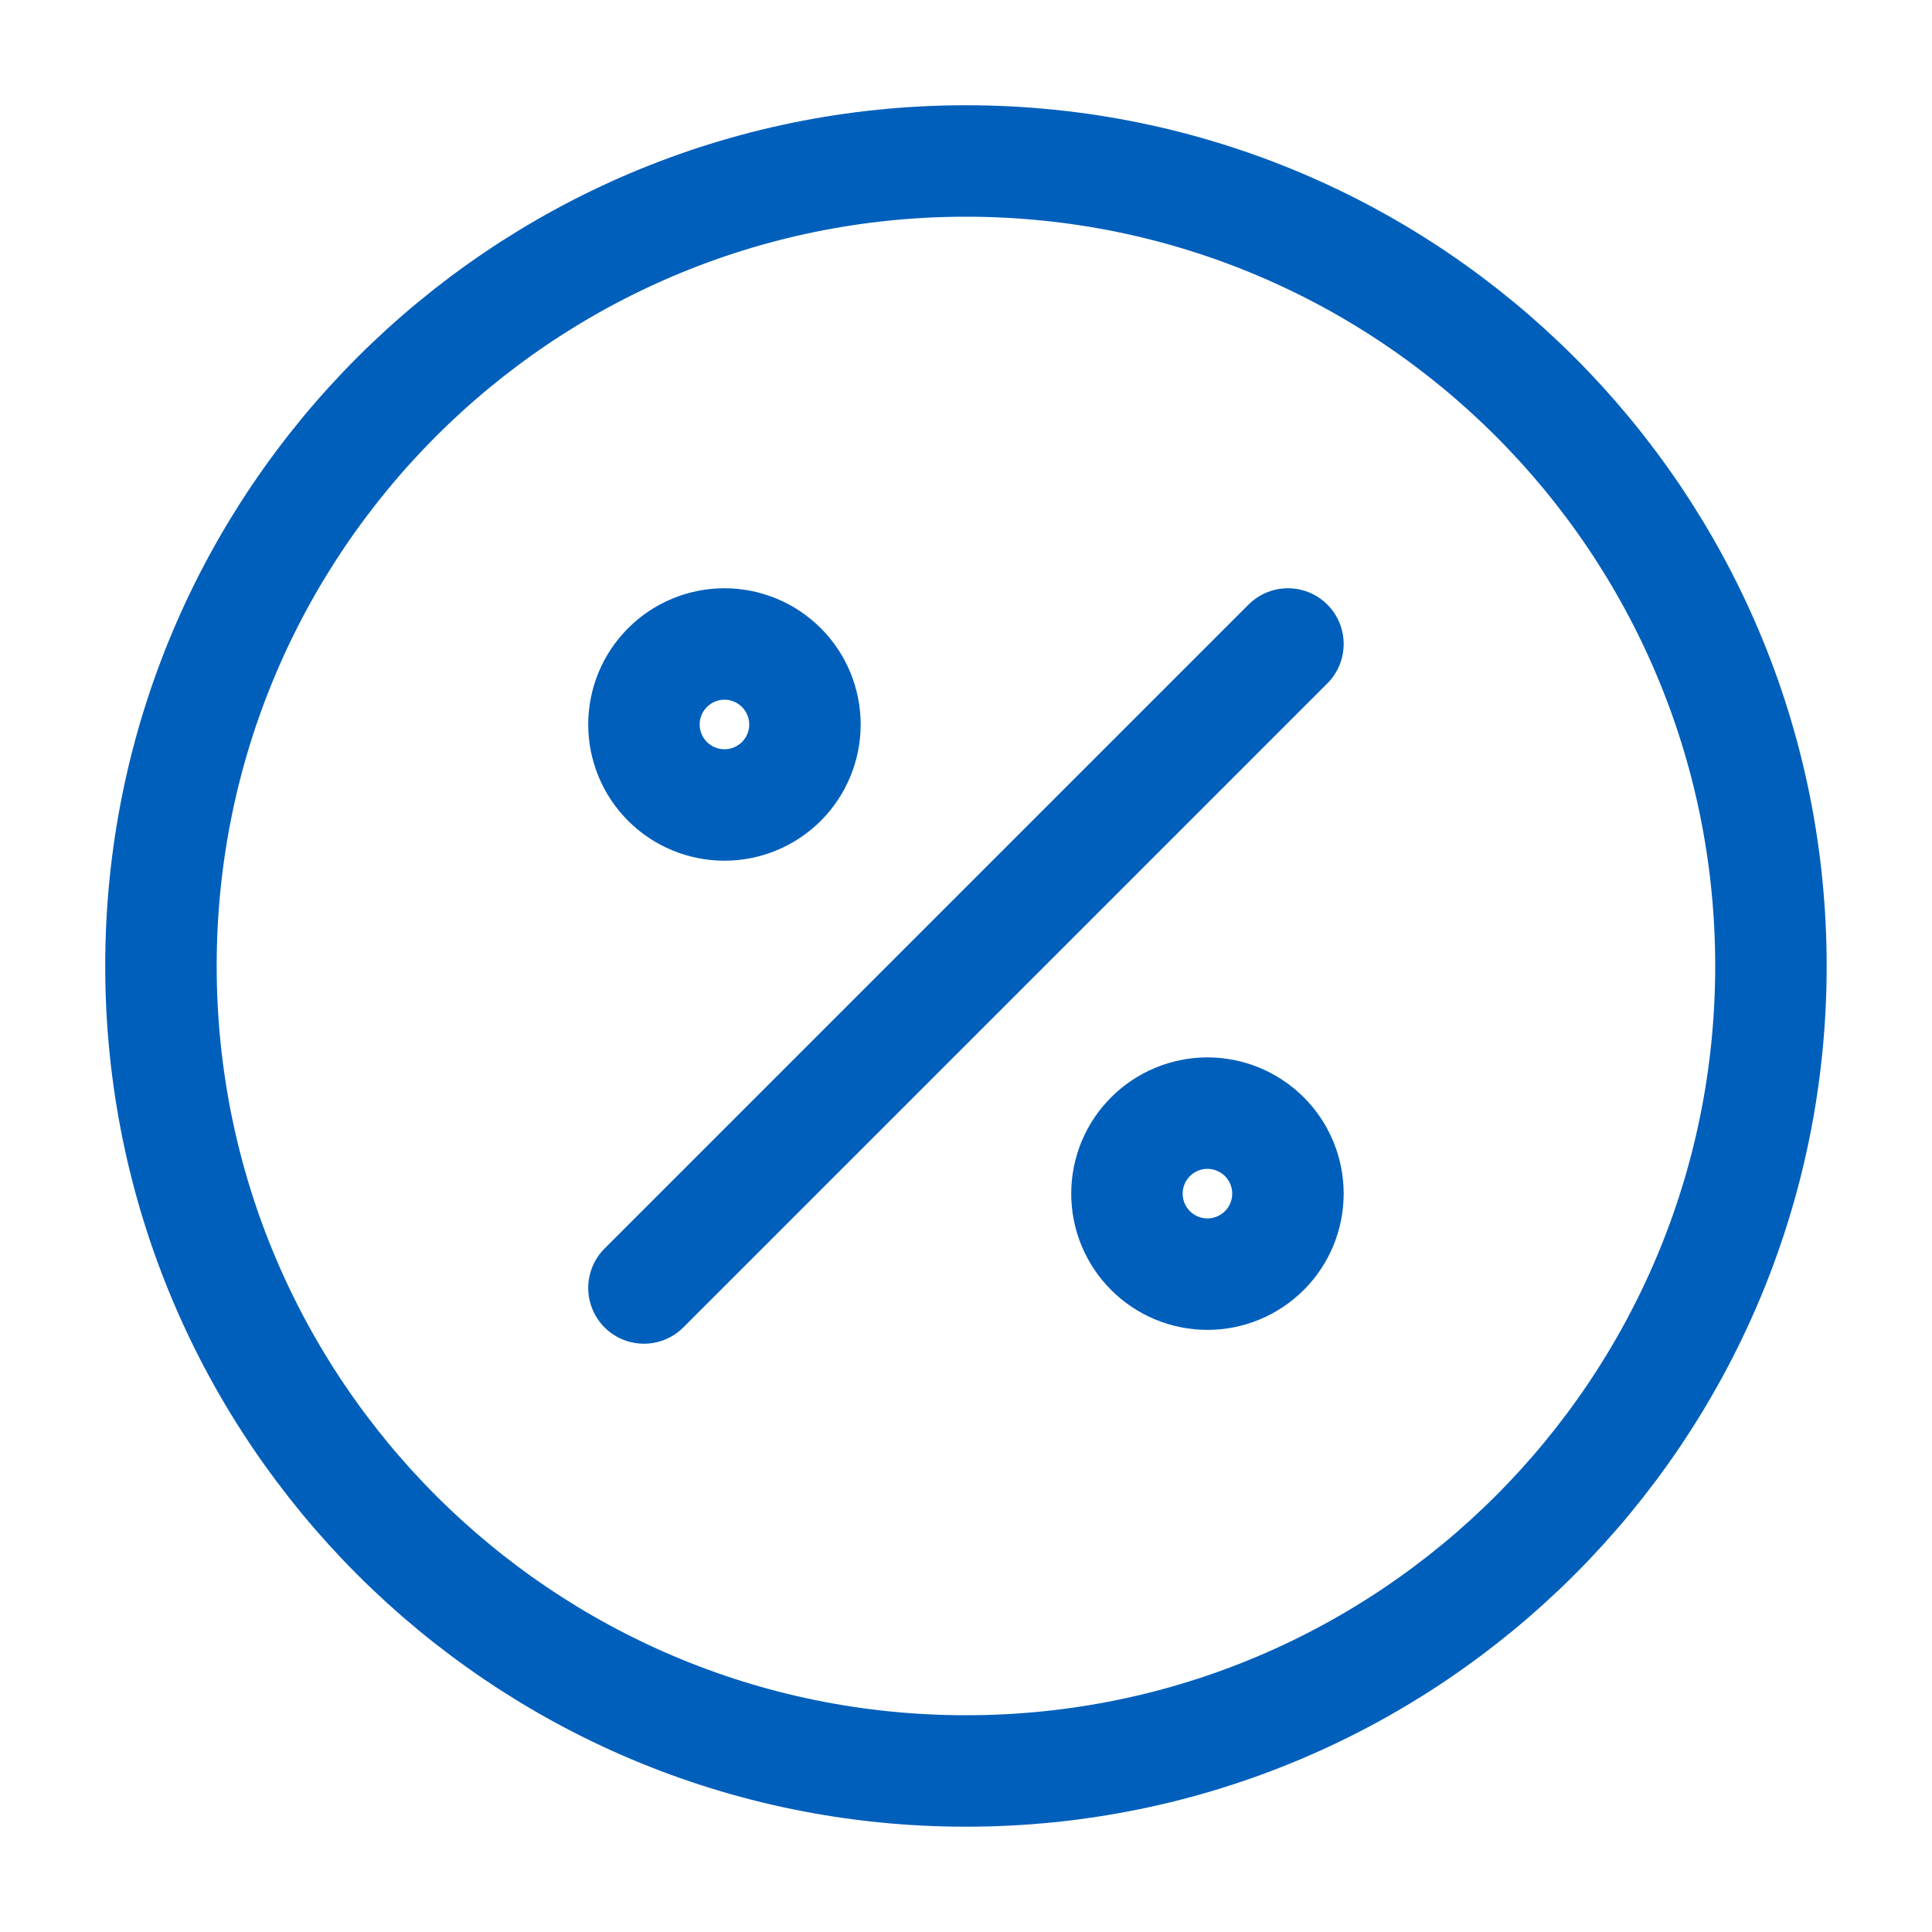 <svg width="52" height="52" viewBox="0 0 52 52" fill="none" xmlns="http://www.w3.org/2000/svg">
<path d="M17.332 34.666L34.665 17.333M21.665 19.5C21.665 20.074 21.437 20.625 21.031 21.032C20.624 21.438 20.073 21.666 19.499 21.666C18.924 21.666 18.373 21.438 17.967 21.032C17.56 20.625 17.332 20.074 17.332 19.5C17.332 18.925 17.56 18.374 17.967 17.968C18.373 17.561 18.924 17.333 19.499 17.333C20.073 17.333 20.624 17.561 21.031 17.968C21.437 18.374 21.665 18.925 21.665 19.5ZM34.665 32.127C34.665 32.702 34.437 33.253 34.031 33.659C33.624 34.065 33.073 34.294 32.499 34.294C31.924 34.294 31.373 34.065 30.967 33.659C30.56 33.253 30.332 32.702 30.332 32.127C30.332 31.552 30.56 31.001 30.967 30.595C31.373 30.189 31.924 29.96 32.499 29.96C33.073 29.96 33.624 30.189 34.031 30.595C34.437 31.001 34.665 31.552 34.665 32.127Z" stroke="#005FBB" stroke-width="3" stroke-linecap="round" stroke-linejoin="round"/>
<path d="M25.999 47.666C37.965 47.666 47.665 37.966 47.665 26C47.665 14.034 37.965 4.333 25.999 4.333C14.033 4.333 4.332 14.034 4.332 26C4.332 37.966 14.033 47.666 25.999 47.666Z" stroke="#005FBB" stroke-width="3" stroke-linecap="round" stroke-linejoin="round"/>
</svg>
